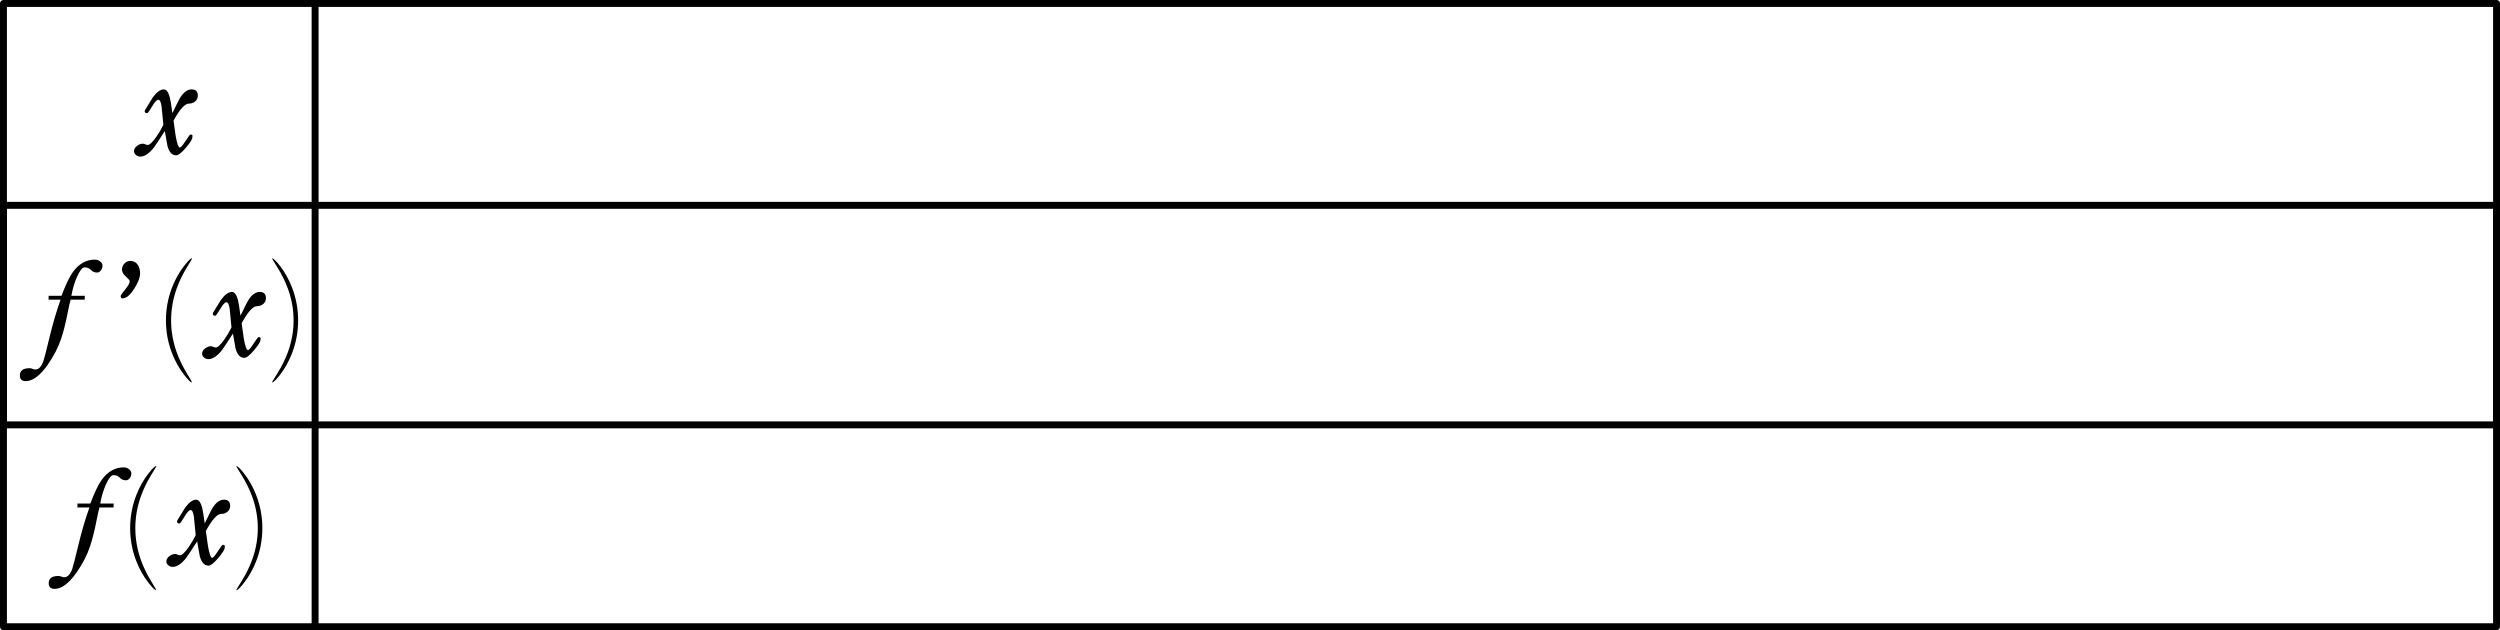 ﻿<?xml version="1.0" encoding="utf-8"?>
<!DOCTYPE svg PUBLIC "-//W3C//DTD SVG 1.1//EN" "http://www.w3.org/Graphics/SVG/1.1/DTD/svg11.dtd">
<svg xmlns="http://www.w3.org/2000/svg" xmlns:xlink="http://www.w3.org/1999/xlink" version="1.1" baseProfile="full" width="361" height="91" viewBox="0 0 361.00 91.00" enable-background="new 0 0 361.00 91.00" xml:space="preserve">
	<rect x="0.5" y="0.5" fill="none" stroke-linejoin="round" stroke="#000000" stroke-opacity="1" width="360" height="90"/>
	<rect x="0.5" y="29.651" fill="none" stroke-linejoin="round" stroke="#000000" stroke-opacity="1" width="360" height="31.698"/>
	<g>
		<path fill="#000000" fill-opacity="1" stroke-width="0.2" stroke-linejoin="round" d="M 28.566,13.804C 28.566,14.148 28.44,14.427 28.188,14.641C 27.936,14.855 27.63,14.962 27.271,14.962C 26.693,14.962 25.955,15.784 25.057,17.429C 25.16,18.145 25.26,18.86 25.357,19.573C 25.558,20.73 25.764,21.308 25.976,21.308C 26.11,21.308 26.379,20.994 26.784,20.365C 27.188,19.736 27.432,19.421 27.516,19.421C 27.675,19.421 27.767,19.467 27.79,19.558C 27.784,19.553 27.781,19.639 27.781,19.818C 27.781,20.088 27.477,20.583 26.868,21.303C 26.238,22.053 25.759,22.428 25.43,22.428C 24.847,22.428 24.431,21.98 24.182,21.084C 24.054,20.366 23.926,19.645 23.8,18.92C 22.942,20.263 22.41,21.066 22.204,21.329C 21.518,22.186 20.868,22.615 20.253,22.615C 20.035,22.615 19.835,22.541 19.652,22.393C 19.452,22.234 19.352,22.046 19.352,21.831C 19.352,21.541 19.498,21.285 19.789,21.064C 20.064,20.854 20.346,20.748 20.638,20.748C 20.716,20.748 20.829,20.78 20.978,20.842C 21.127,20.904 21.238,20.935 21.312,20.935C 21.609,20.935 22.037,20.531 22.595,19.722C 23.004,19.127 23.335,18.562 23.59,18.027C 23.504,17.158 23.42,16.289 23.336,15.42C 23.245,14.741 23.083,14.402 22.852,14.402C 22.64,14.402 22.343,14.727 21.959,15.376C 21.576,16.025 21.342,16.35 21.256,16.35C 21.014,16.35 20.892,16.254 20.892,16.061C 20.892,16.011 20.904,15.963 20.927,15.918C 21.304,15.306 21.681,14.69 22.059,14.069C 22.624,13.295 23.159,12.908 23.663,12.908C 24.026,12.908 24.312,13.291 24.52,14.058C 24.612,14.409 24.736,15.17 24.894,16.338C 25.506,15.051 25.907,14.268 26.095,13.988C 26.576,13.268 27.104,12.908 27.682,12.908C 28.271,12.908 28.566,13.207 28.566,13.804 Z "/>
	</g>
	<g>
		<path fill="#000000" fill-opacity="1" stroke-width="0.2" stroke-linejoin="round" d="M 14.8,38.363C 14.8,38.603 14.729,38.823 14.589,39.026C 14.432,39.245 14.238,39.355 14.006,39.355C 13.654,39.355 13.363,39.231 13.131,38.982C 12.9,38.733 12.595,38.608 12.218,38.608C 11.897,38.608 11.536,39.054 11.133,39.944C 10.758,40.79 10.482,41.714 10.305,42.715L 12.247,42.715C 12.247,42.803 12.245,42.881 12.239,42.95C 12.233,43.019 12.23,43.127 12.23,43.275L 10.197,43.275C 10.117,43.51 9.962,44.211 9.73,45.378C 9.476,46.683 9.178,47.851 8.838,48.884C 8.412,50.163 7.764,51.422 6.895,52.661C 5.783,54.244 4.723,55.035 3.716,55.035C 3.15,55.035 2.867,54.76 2.867,54.21C 2.867,53.516 3.338,53.169 4.279,53.169C 4.45,53.169 4.591,53.2 4.7,53.262C 4.81,53.324 4.947,53.355 5.11,53.355C 5.591,53.355 5.977,52.949 6.268,52.136C 6.383,51.817 6.68,50.663 7.161,48.672C 7.641,46.682 8.17,44.883 8.747,43.275L 7.015,43.275L 7.024,42.715L 8.876,42.715C 9.488,41.107 10.032,39.972 10.506,39.309C 11.375,38.095 12.442,37.488 13.706,37.488C 13.972,37.488 14.215,37.569 14.435,37.731C 14.678,37.902 14.8,38.113 14.8,38.363 Z "/>
		<path fill="#000000" fill-opacity="1" stroke-width="0.2" stroke-linejoin="round" d="M 20.227,39.481C 20.227,40.064 19.951,40.791 19.399,41.662C 18.8,42.613 18.222,43.089 17.664,43.089C 17.506,43.089 17.427,42.974 17.427,42.744C 17.427,42.643 17.645,42.328 18.081,41.798C 18.516,41.268 18.734,40.868 18.734,40.598C 18.734,40.491 18.547,40.269 18.174,39.931C 17.801,39.594 17.614,39.266 17.614,38.947C 17.614,38.605 17.732,38.307 17.967,38.054C 18.202,37.801 18.488,37.675 18.825,37.675C 19.295,37.675 19.654,37.868 19.901,38.253C 20.119,38.577 20.227,38.987 20.227,39.481 Z "/>
		<path fill="#000000" fill-opacity="1" stroke-width="0.2" stroke-linejoin="round" d="M 27.752,37.328C 27.752,37.342 27.49,37.781 26.965,38.646C 26.345,39.669 25.855,40.69 25.495,41.709C 24.97,43.208 24.707,44.726 24.707,46.262C 24.707,47.798 24.97,49.316 25.495,50.815C 25.855,51.834 26.345,52.854 26.965,53.877C 27.49,54.743 27.752,55.182 27.717,55.222C 27.529,55.222 27.151,54.856 26.586,54.125C 25.882,53.223 25.304,52.192 24.853,51.033C 24.258,49.505 23.961,47.915 23.961,46.262C 23.961,44.609 24.258,43.018 24.853,41.49C 25.304,40.331 25.882,39.301 26.586,38.398C 27.151,37.667 27.529,37.302 27.717,37.302 Z "/>
		<path fill="#000000" fill-opacity="1" stroke-width="0.2" stroke-linejoin="round" d="M 38.401,43.05C 38.401,43.395 38.275,43.674 38.023,43.888C 37.772,44.102 37.466,44.209 37.106,44.209C 36.529,44.209 35.791,45.031 34.892,46.676C 34.995,47.392 35.096,48.106 35.193,48.82C 35.393,49.977 35.599,50.555 35.811,50.555C 35.945,50.555 36.215,50.241 36.619,49.612C 37.023,48.983 37.267,48.668 37.351,48.668C 37.511,48.668 37.602,48.714 37.625,48.805C 37.62,48.799 37.617,48.886 37.617,49.065C 37.617,49.335 37.312,49.83 36.704,50.549C 36.074,51.3 35.594,51.675 35.266,51.675C 34.682,51.675 34.266,51.227 34.017,50.331C 33.889,49.613 33.762,48.892 33.635,48.166C 32.778,49.51 32.246,50.313 32.04,50.576C 31.354,51.433 30.703,51.862 30.089,51.862C 29.871,51.862 29.671,51.788 29.488,51.64C 29.288,51.481 29.187,51.293 29.187,51.077C 29.187,50.788 29.333,50.532 29.625,50.31C 29.899,50.1 30.182,49.995 30.474,49.995C 30.551,49.995 30.665,50.026 30.813,50.089C 30.962,50.151 31.073,50.182 31.147,50.182C 31.445,50.182 31.873,49.777 32.431,48.968C 32.839,48.373 33.171,47.809 33.425,47.274C 33.34,46.405 33.255,45.535 33.172,44.666C 33.08,43.988 32.919,43.648 32.687,43.648C 32.475,43.648 32.178,43.973 31.795,44.623C 31.412,45.272 31.177,45.597 31.092,45.597C 30.849,45.597 30.727,45.501 30.727,45.308C 30.727,45.257 30.739,45.21 30.762,45.165C 31.14,44.553 31.517,43.936 31.894,43.316C 32.46,42.542 32.995,42.155 33.498,42.155C 33.862,42.155 34.148,42.538 34.356,43.304C 34.447,43.656 34.572,44.416 34.729,45.585C 35.342,44.298 35.742,43.514 35.931,43.234C 36.411,42.515 36.94,42.155 37.517,42.155C 38.106,42.155 38.401,42.454 38.401,43.05 Z "/>
		<path fill="#000000" fill-opacity="1" stroke-width="0.2" stroke-linejoin="round" d="M 39.267,55.196C 39.267,55.182 39.538,54.743 40.078,53.877C 40.71,52.854 41.212,51.834 41.583,50.815C 42.124,49.316 42.394,47.798 42.394,46.262C 42.394,44.726 42.124,43.208 41.583,41.709C 41.212,40.69 40.71,39.669 40.078,38.646C 39.538,37.781 39.267,37.342 39.294,37.302C 39.482,37.302 39.862,37.667 40.434,38.398C 41.132,39.301 41.707,40.331 42.158,41.49C 42.753,43.018 43.05,44.609 43.05,46.262C 43.05,47.915 42.753,49.505 42.158,51.033C 41.707,52.192 41.132,53.223 40.434,54.125C 39.862,54.856 39.482,55.222 39.294,55.222 Z "/>
	</g>
	<g>
		<path fill="#000000" fill-opacity="1" stroke-width="0.2" stroke-linejoin="round" d="M 18.966,68.364C 18.966,68.603 18.896,68.823 18.756,69.025C 18.599,69.245 18.404,69.355 18.173,69.355C 17.821,69.355 17.529,69.231 17.298,68.982C 17.066,68.733 16.762,68.609 16.385,68.609C 16.064,68.609 15.702,69.054 15.3,69.944C 14.925,70.79 14.649,71.714 14.472,72.715L 16.414,72.715C 16.414,72.803 16.411,72.881 16.405,72.95C 16.399,73.019 16.396,73.127 16.396,73.275L 14.364,73.275C 14.284,73.51 14.128,74.211 13.897,75.378C 13.642,76.683 13.345,77.851 13.005,78.884C 12.579,80.163 11.931,81.422 11.062,82.661C 9.95,84.244 8.89,85.035 7.883,85.035C 7.317,85.035 7.034,84.76 7.034,84.21C 7.034,83.516 7.505,83.168 8.446,83.168C 8.617,83.168 8.757,83.2 8.867,83.262C 8.977,83.324 9.114,83.355 9.277,83.355C 9.757,83.355 10.143,82.949 10.435,82.136C 10.55,81.817 10.847,80.663 11.327,78.672C 11.808,76.682 12.336,74.883 12.914,73.275L 11.181,73.275L 11.19,72.715L 13.042,72.715C 13.655,71.107 14.198,69.972 14.673,69.308C 15.542,68.095 16.608,67.489 17.872,67.489C 18.139,67.489 18.382,67.569 18.602,67.731C 18.845,67.902 18.966,68.113 18.966,68.364 Z "/>
		<path fill="#000000" fill-opacity="1" stroke-width="0.2" stroke-linejoin="round" d="M 22.586,67.328C 22.586,67.342 22.323,67.781 21.798,68.646C 21.178,69.669 20.688,70.69 20.328,71.709C 19.803,73.208 19.541,74.726 19.541,76.262C 19.541,77.798 19.803,79.316 20.328,80.815C 20.688,81.834 21.178,82.855 21.798,83.877C 22.323,84.743 22.586,85.182 22.551,85.222C 22.362,85.222 21.985,84.856 21.419,84.125C 20.715,83.223 20.138,82.192 19.686,81.033C 19.091,79.505 18.794,77.915 18.794,76.262C 18.794,74.609 19.091,73.018 19.686,71.49C 20.138,70.331 20.715,69.301 21.419,68.398C 21.985,67.667 22.362,67.302 22.551,67.302 Z "/>
		<path fill="#000000" fill-opacity="1" stroke-width="0.2" stroke-linejoin="round" d="M 33.234,73.05C 33.234,73.395 33.109,73.674 32.857,73.888C 32.605,74.102 32.299,74.209 31.939,74.209C 31.362,74.209 30.624,75.031 29.726,76.676C 29.829,77.391 29.929,78.106 30.026,78.82C 30.226,79.977 30.433,80.555 30.645,80.555C 30.779,80.555 31.048,80.241 31.452,79.612C 31.857,78.983 32.101,78.668 32.184,78.668C 32.344,78.668 32.435,78.714 32.459,78.805C 32.453,78.799 32.45,78.886 32.45,79.065C 32.45,79.335 32.146,79.83 31.537,80.549C 30.907,81.3 30.428,81.675 30.099,81.675C 29.516,81.675 29.1,81.227 28.851,80.331C 28.722,79.613 28.595,78.892 28.469,78.166C 27.611,79.51 27.079,80.313 26.873,80.576C 26.187,81.433 25.536,81.862 24.922,81.862C 24.704,81.862 24.504,81.788 24.321,81.64C 24.121,81.481 24.021,81.293 24.021,81.077C 24.021,80.787 24.166,80.532 24.458,80.31C 24.732,80.1 25.015,79.995 25.307,79.995C 25.385,79.995 25.498,80.026 25.647,80.088C 25.796,80.151 25.907,80.182 25.981,80.182C 26.278,80.182 26.706,79.777 27.264,78.969C 27.672,78.373 28.004,77.809 28.259,77.274C 28.173,76.405 28.088,75.535 28.005,74.666C 27.913,73.988 27.752,73.648 27.521,73.648C 27.309,73.648 27.011,73.973 26.628,74.623C 26.245,75.272 26.011,75.597 25.925,75.597C 25.682,75.597 25.561,75.501 25.561,75.308C 25.561,75.257 25.572,75.21 25.596,75.165C 25.973,74.553 26.35,73.936 26.727,73.316C 27.293,72.542 27.828,72.155 28.331,72.155C 28.695,72.155 28.981,72.538 29.189,73.304C 29.28,73.656 29.405,74.416 29.562,75.585C 30.175,74.298 30.575,73.514 30.764,73.234C 31.244,72.515 31.773,72.155 32.351,72.155C 32.94,72.155 33.234,72.454 33.234,73.05 Z "/>
		<path fill="#000000" fill-opacity="1" stroke-width="0.2" stroke-linejoin="round" d="M 34.101,85.196C 34.101,85.182 34.371,84.743 34.911,83.877C 35.544,82.855 36.045,81.834 36.416,80.815C 36.957,79.316 37.227,77.798 37.227,76.262C 37.227,74.726 36.957,73.208 36.416,71.709C 36.045,70.69 35.544,69.669 34.911,68.646C 34.371,67.781 34.101,67.342 34.127,67.302C 34.316,67.302 34.696,67.667 35.267,68.398C 35.965,69.301 36.54,70.331 36.991,71.49C 37.586,73.018 37.884,74.609 37.884,76.262C 37.884,77.915 37.586,79.505 36.991,81.033C 36.54,82.192 35.965,83.223 35.267,84.125C 34.696,84.856 34.316,85.222 34.127,85.222 Z "/>
	</g>
	<line fill="none" stroke-linejoin="round" stroke="#000000" stroke-opacity="1" x1="45.5" y1="0.5" x2="45.5" y2="90.5"/>
</svg>

